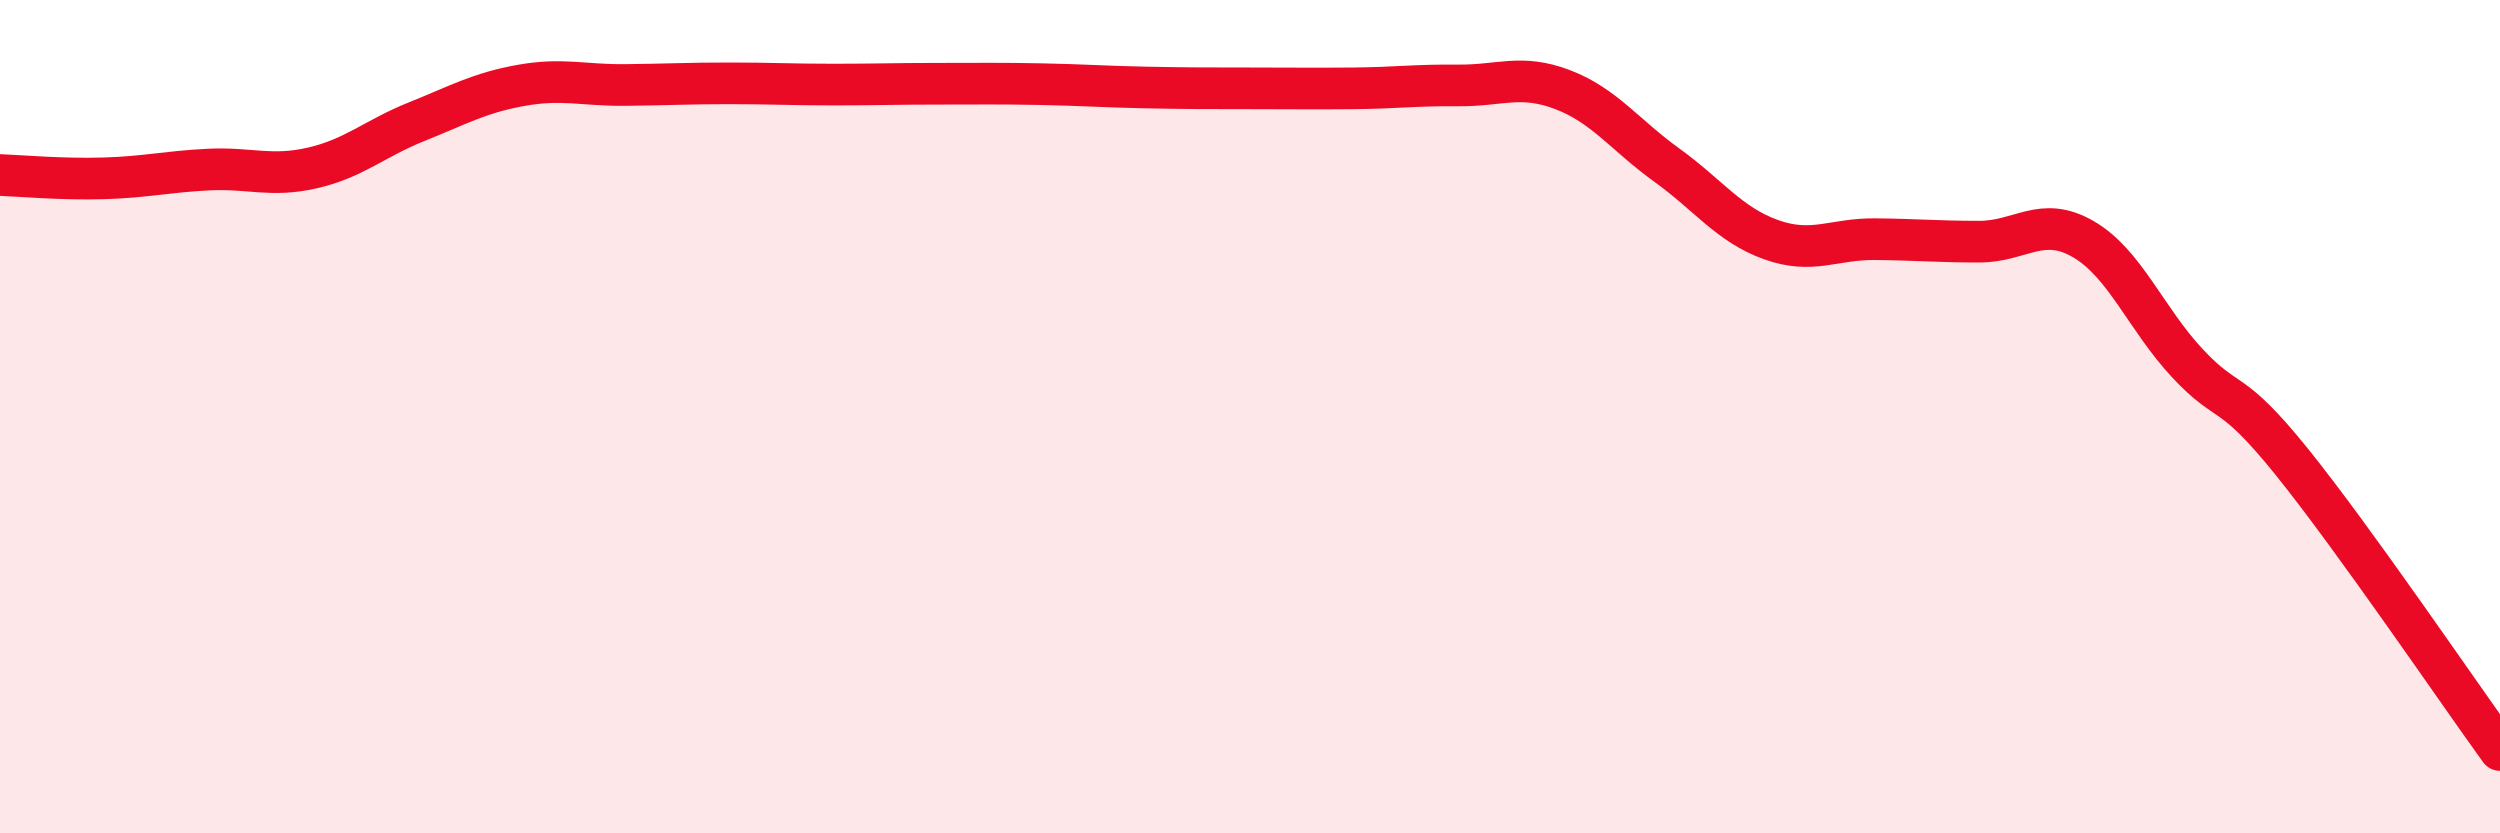 
    <svg width="60" height="20" viewBox="0 0 60 20" xmlns="http://www.w3.org/2000/svg">
      <path
        d="M 0,4.2 C 0.5,4.22 1.5,4.31 2.5,4.28 C 3.5,4.25 4,4.12 5,4.07 C 6,4.02 6.5,4.26 7.5,4.03 C 8.5,3.8 9,3.32 10,2.92 C 11,2.52 11.5,2.23 12.5,2.05 C 13.5,1.87 14,2.05 15,2.04 C 16,2.03 16.5,2 17.5,2 C 18.5,2 19,2.03 20,2.03 C 21,2.03 21.5,2.01 22.5,2.01 C 23.5,2.01 24,2 25,2.02 C 26,2.04 26.5,2.08 27.5,2.1 C 28.5,2.12 29,2.12 30,2.12 C 31,2.12 31.5,2.13 32.5,2.12 C 33.5,2.11 34,2.04 35,2.05 C 36,2.06 36.5,1.77 37.5,2.15 C 38.5,2.53 39,3.24 40,3.96 C 41,4.68 41.5,5.39 42.5,5.75 C 43.5,6.11 44,5.73 45,5.74 C 46,5.75 46.5,5.8 47.5,5.8 C 48.5,5.8 49,5.16 50,5.74 C 51,6.32 51.5,7.65 52.5,8.72 C 53.5,9.79 53.5,9.22 55,11.08 C 56.5,12.94 59,16.62 60,18L60 20L0 20Z"
        fill="#EB0A25"
        opacity="0.1"
        stroke-linecap="round"
        stroke-linejoin="round"
      />
      <path
        d="M 0,4.2 C 0.5,4.22 1.5,4.31 2.5,4.28 C 3.5,4.25 4,4.12 5,4.07 C 6,4.02 6.5,4.26 7.5,4.03 C 8.5,3.8 9,3.32 10,2.92 C 11,2.52 11.5,2.23 12.5,2.05 C 13.5,1.87 14,2.05 15,2.04 C 16,2.03 16.5,2 17.5,2 C 18.5,2 19,2.03 20,2.03 C 21,2.03 21.5,2.01 22.5,2.01 C 23.5,2.01 24,2 25,2.02 C 26,2.04 26.5,2.08 27.5,2.1 C 28.5,2.12 29,2.12 30,2.12 C 31,2.12 31.5,2.13 32.5,2.12 C 33.5,2.11 34,2.04 35,2.05 C 36,2.06 36.5,1.77 37.5,2.15 C 38.5,2.53 39,3.24 40,3.96 C 41,4.68 41.5,5.39 42.5,5.75 C 43.5,6.11 44,5.73 45,5.74 C 46,5.75 46.5,5.8 47.5,5.8 C 48.5,5.8 49,5.16 50,5.74 C 51,6.32 51.5,7.65 52.5,8.72 C 53.5,9.79 53.5,9.22 55,11.08 C 56.5,12.94 59,16.62 60,18"
        stroke="#EB0A25"
        stroke-width="1"
        fill="none"
        stroke-linecap="round"
        stroke-linejoin="round"
      />
    </svg>
  